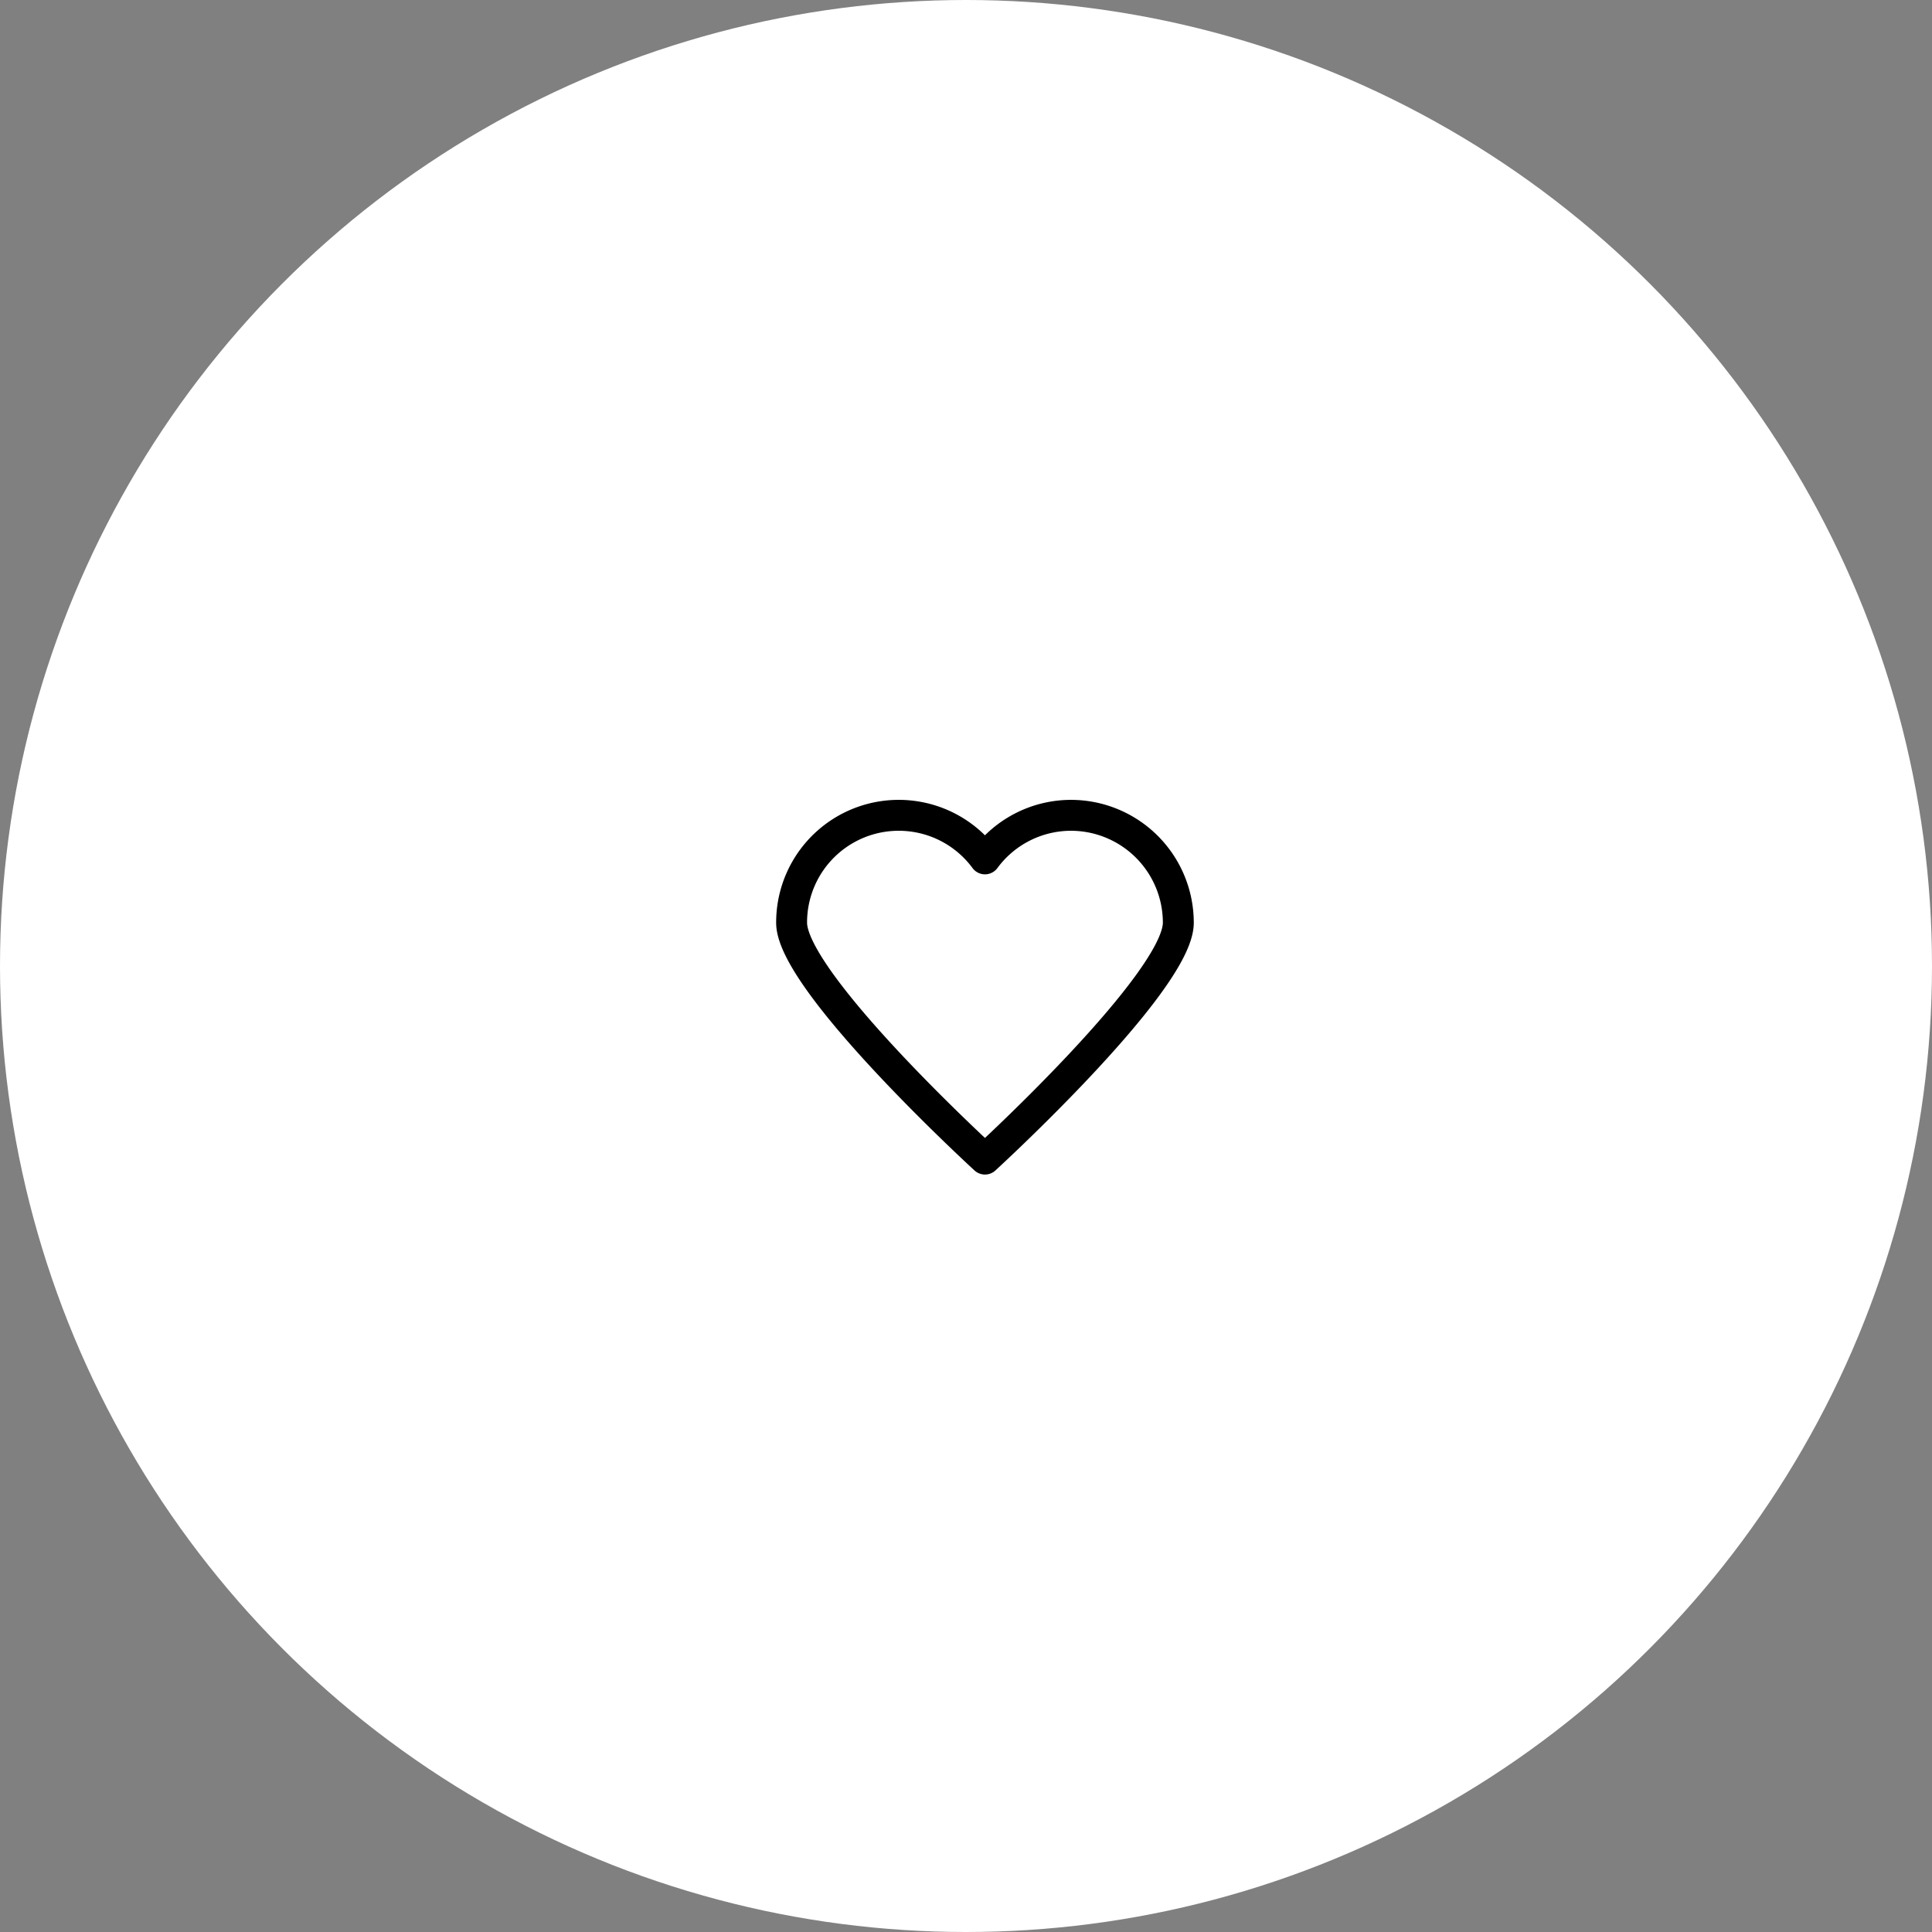 <svg xmlns="http://www.w3.org/2000/svg" width="125" height="125" viewBox="0 0 125 125">
  <rect x="0" y="0" width="125" height="125" fill="#808080" stroke="none"/>
  <g id="Group_1341" data-name="Group 1341" transform="translate(-828.5 -1884)">
    <circle id="Ellipse_154" data-name="Ellipse 154" cx="62.5" cy="62.5" r="62.5" transform="translate(828.5 1884)" fill="#fff"/>
    <g id="Group_1300" data-name="Group 1300" transform="translate(-24.012 1661.624)">
      <g id="Group_1299" data-name="Group 1299" transform="translate(903.732 275.127)">
        <path id="Path_1300" data-name="Path 1300" d="M921.8,275.127a6.92,6.92,0,0,0-5.561,2.818,6.931,6.931,0,0,0-12.51,4.132c0,3.839,12.51,15.291,12.51,15.291s12.51-11.452,12.51-15.291A6.949,6.949,0,0,0,921.8,275.127Z" transform="translate(-903.732 -275.127)" fill="#fff" stroke="#000" stroke-linecap="round" stroke-linejoin="round" stroke-width="2"/>
      </g>
    </g>
  </g>
</svg>
